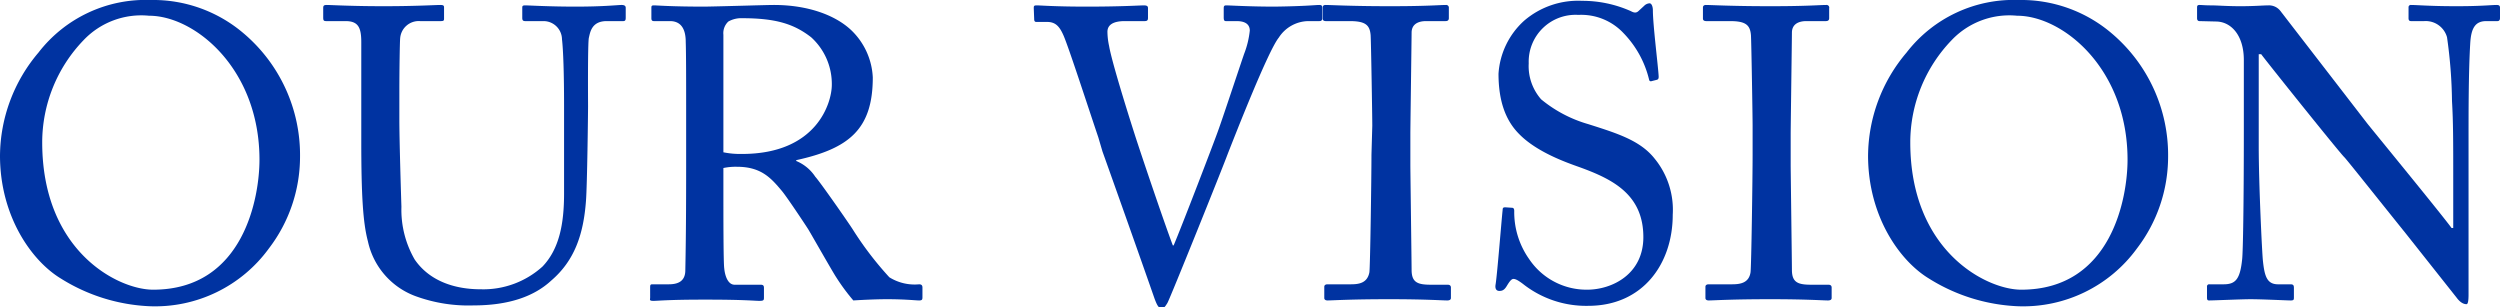 <svg xmlns="http://www.w3.org/2000/svg" viewBox="0 0 302.05 37.15"><defs><style>.cls-1{fill:#0033a1;}</style></defs><g id="レイヤー_2" data-name="レイヤー 2"><g id="text"><path class="cls-1" d="M7.35,33.65C3.8,31.5,0,26.1,0,18.8A19.43,19.43,0,0,1,4.65,6.35,16.36,16.36,0,0,1,18.2,0,16.84,16.84,0,0,1,29.4,4a19.26,19.26,0,0,1,6.85,15,18.24,18.24,0,0,1-3.75,11,17,17,0,0,1-14.4,7A21.92,21.92,0,0,1,7.35,33.65Zm24-14.35c0-11-7.8-17.4-13.35-17.4a9.61,9.61,0,0,0-7.9,2.95,17.82,17.82,0,0,0-5,12.35C5.1,30.35,14.25,35,18.5,35,29.5,35,31.35,23.75,31.35,19.3Z"/><path class="cls-1" d="M50.4,35.85a9.11,9.11,0,0,1-5.95-6.7c-.6-2.25-.8-5.6-.8-12.15V5.1c0-1.75-.35-2.55-1.9-2.55H39.4c-.3,0-.35-.1-.35-.45V1c0-.3.05-.4.45-.4s3,.15,6.85.15S52.65.6,53.2.6c.4,0,.45.1.45.3V2.2c0,.25,0,.35-.4.35h-2.5a2.25,2.25,0,0,0-2.4,2.05c-.05.45-.1,4-.1,6.5v3.3c0,2.65.2,9,.25,10.6a12,12,0,0,0,1.6,6.35c1.85,2.7,5,3.6,7.95,3.6a10.66,10.66,0,0,0,7.5-2.75c2-2.1,2.6-5.1,2.6-8.8V12.7c0-3.8-.1-6.7-.25-7.95a2.23,2.23,0,0,0-2.25-2.2h-2.2c-.3,0-.35-.15-.35-.4V1c0-.25,0-.35.35-.35.5,0,2.8.15,6.15.15S74.65.6,75.1.6s.5.2.5.35v1.1c0,.3,0,.5-.3.5h-2c-1.85,0-2,1.4-2.15,2s-.1,7.6-.1,8.3-.1,9.45-.25,11.4c-.3,4.1-1.4,7.25-4.2,9.65-2,1.85-5,3-9.4,3A18.57,18.57,0,0,1,50.4,35.85Z"/><path class="cls-1" d="M82.9,13.4c0-3.7,0-6.9-.05-8.35,0-1.65-.65-2.5-1.9-2.5H79c-.25,0-.3-.15-.3-.35V1c0-.25,0-.35.3-.35.45,0,2,.15,6.2.15C88,.75,92.6.6,93.5.6c4.15,0,7.45,1.25,9.35,3.05a8.43,8.43,0,0,1,2.6,5.7c0,6.25-2.85,8.6-9.25,10v.1a5.07,5.07,0,0,1,2.3,1.9c.6.65,4.15,5.75,4.55,6.4a40.16,40.16,0,0,0,4.4,5.75,5.77,5.77,0,0,0,3.6.85c.35,0,.4.2.4.4v1.1c0,.3,0,.45-.4.45s-1.7-.15-3.9-.15c-1.45,0-3.3.1-4.05.15a24.68,24.68,0,0,1-2.1-2.85c-.4-.6-3.1-5.35-3.35-5.75s-2.6-3.95-3.2-4.65c-1.3-1.55-2.5-2.9-5.4-2.9a7.14,7.14,0,0,0-1.65.15v2.8c0,2.95,0,8.55.1,9.3.1,1.05.5,2,1.25,2H91.9c.35,0,.4.15.4.4v1.1c0,.35,0,.45-.55.45s-1.8-.15-6.55-.15c-4.55,0-5.7.15-6.25.15s-.4-.15-.4-.4V34.75c0-.25,0-.4.25-.4h2c1.1,0,2-.35,2-1.7.1-4.95.1-9.65.1-14.4Zm4.5,5a10.17,10.17,0,0,0,2.25.2c9.1,0,10.85-6.25,10.85-8.35A7.61,7.61,0,0,0,98,4.5c-2-1.55-4.15-2.3-8.3-2.3a3.17,3.17,0,0,0-1.7.4,1.92,1.92,0,0,0-.6,1.6Z"/><path class="cls-1" d="M124.9,1c0-.25,0-.35.35-.35.5,0,2.15.15,6.05.15,4.2,0,6.45-.15,6.9-.15s.5.15.5.35V2.1c0,.25,0,.45-.4.45h-2.4c-1.4,0-2.1.45-2.1,1.3a8.43,8.43,0,0,0,.2,1.7c.3,1.8,2.15,7.75,3.05,10.55.6,1.9,3.5,10.5,4.65,13.55h.1c1-2.35,4.95-12.65,5.35-13.8.5-1.35,2.4-7.1,3.15-9.3A10.92,10.92,0,0,0,151,3.7c0-.6-.35-1.15-1.6-1.15h-1.3c-.2,0-.25-.15-.25-.45V1c0-.25.05-.35.3-.35.45,0,2.75.15,5.9.15C157.7.75,159,.6,159.4.6c.3,0,.35.1.35.35V2.2c0,.2-.05.35-.35.35h-1.35a4.32,4.32,0,0,0-3.55,2c-1.3,1.6-5.3,11.85-6.15,14-.6,1.65-7,17.55-7.3,18.05s-.45.65-.7.65c-.4,0-.6-.5-.85-1.15-1.6-4.6-5.65-16-6.3-17.8l-.5-1.7c-1.2-3.55-3.55-10.8-4.2-12.3-.5-1.15-1-1.65-2-1.65h-1.3c-.2,0-.25-.15-.25-.35Z"/><path class="cls-1" d="M165.8,15.2c0-1.2-.15-10.2-.2-10.95-.1-1.2-.6-1.7-2.5-1.7h-2.9c-.25,0-.4-.1-.4-.3V.9c0-.2.15-.3.35-.3.6,0,3.15.15,7.8.15C172.4.75,174,.6,174.7.6a.32.32,0,0,1,.35.35V2.2c0,.25-.15.35-.4.35H172.3c-1,0-1.75.4-1.75,1.4,0,.5-.15,11.55-.15,12.15V20c0,.5.15,12.05.15,12.6,0,1.55.75,1.8,2.35,1.8h2c.25,0,.4.1.4.35V36q0,.3-.45.3c-.6,0-2.6-.15-7-.15-4.75,0-6.9.15-7.45.15-.25,0-.4-.1-.4-.3V34.65c0-.2.15-.3.4-.3h2.8c1,0,2-.15,2.25-1.45.1-.75.25-11.55.25-14.2Z"/><path class="cls-1" d="M184,34.3c-.6-.45-.9-.6-1.15-.6s-.5.35-.8.85-.55.6-.9.6-.55-.25-.45-.8c.2-1.25.7-7.6.85-9,0-.3.15-.3.35-.3l.75.05c.2,0,.3.1.3.4a9.82,9.82,0,0,0,1.8,5.8,8.35,8.35,0,0,0,7,3.7c3,0,6.8-1.85,6.8-6.35,0-5.15-3.7-7-7.7-8.45-1.55-.55-5.15-1.8-7.3-4-1.65-1.65-2.5-4-2.5-7.3a9.44,9.44,0,0,1,3.1-6.4,10,10,0,0,1,7-2.4,14.4,14.4,0,0,1,5.9,1.25c.45.25.7.2.95-.05l.65-.6a1,1,0,0,1,.65-.3c.25,0,.4.4.4.85,0,1.75.65,6.85.7,8,0,.25-.05.35-.25.4l-.6.15a.21.21,0,0,1-.3-.15A12.13,12.13,0,0,0,196.15,4,7,7,0,0,0,190.7,1.8a5.66,5.66,0,0,0-6,5.85A6.08,6.08,0,0,0,186.2,12a15.75,15.75,0,0,0,5.7,3c3.45,1.1,6.25,1.95,8,4.15a9.76,9.76,0,0,1,2.2,6.8c0,5.9-3.6,11-10.2,11A12.31,12.31,0,0,1,184,34.3Z"/><path class="cls-1" d="M211.75,15.2c0-1.2-.15-10.2-.2-10.95-.1-1.2-.6-1.7-2.5-1.7h-2.9c-.25,0-.4-.1-.4-.3V.9c0-.2.15-.3.35-.3.6,0,3.15.15,7.8.15,4.45,0,6-.15,6.75-.15A.32.32,0,0,1,221,1V2.2c0,.25-.15.35-.4.35h-2.35c-1,0-1.75.4-1.75,1.4,0,.5-.15,11.55-.15,12.15V20c0,.5.15,12.05.15,12.6,0,1.55.75,1.8,2.35,1.8h2.05c.25,0,.4.1.4.35V36q0,.3-.45.3c-.6,0-2.6-.15-6.95-.15-4.75,0-6.9.15-7.45.15-.25,0-.4-.1-.4-.3V34.65c0-.2.15-.3.4-.3h2.8c1,0,2.05-.15,2.25-1.45.1-.75.25-11.55.25-14.2Z"/><path class="cls-1" d="M233.05,33.65c-3.55-2.15-7.35-7.55-7.35-14.85a19.43,19.43,0,0,1,4.65-12.45A16.36,16.36,0,0,1,243.9,0a16.84,16.84,0,0,1,11.2,4,19.26,19.26,0,0,1,6.85,15,18.24,18.24,0,0,1-3.75,11,17,17,0,0,1-14.4,7A21.92,21.92,0,0,1,233.05,33.65Zm24-14.35c0-11-7.8-17.4-13.35-17.4a9.61,9.61,0,0,0-7.9,2.95,17.82,17.82,0,0,0-5,12.35C230.8,30.35,240,35,244.2,35,255.2,35,257.05,23.75,257.05,19.3Z"/><path class="cls-1" d="M271.1,7.25c0-2.95-1.5-4.6-3.3-4.65l-2.05-.05c-.25,0-.3-.2-.3-.35V.9c0-.2.05-.3.3-.3s.65.05,1.4.05,1.85.1,3.55.1,2.75-.1,3.35-.1a1.74,1.74,0,0,1,1.45.65L286,14.9c.55.7,9,11,10.2,12.65h.2V21.6c0-4.45,0-6.9-.15-9.4a58.82,58.82,0,0,0-.6-7.7,2.67,2.67,0,0,0-2.75-1.95h-1.6c-.2,0-.3-.1-.3-.35V.9a.27.27,0,0,1,.3-.3c.7,0,2.3.15,5.5.15,3,0,4.2-.15,4.85-.15.35,0,.4.15.4.35V2.2c0,.2-.1.35-.3.35H300.4c-1.35,0-1.85.85-1.95,2.75-.2,3.35-.2,8.3-.2,11.55v18.7c0,.7-.05,1.2-.25,1.2-.6,0-1.05-.6-1.2-.8l-6.1-7.7c-3.5-4.35-7.15-8.95-7.45-9.25-.55-.5-9.75-12-10.05-12.45h-.3v11.1c0,4.65.4,12.8.5,13.8.2,1.95.5,2.9,1.85,2.9h1.5c.35,0,.4.15.4.45v1.1c0,.3,0,.4-.4.4s-3.5-.15-4.85-.15c-1,0-4.5.15-5,.15-.2,0-.25-.1-.25-.35v-1.3a.26.26,0,0,1,.3-.3h1.7c1.45,0,2-.6,2.25-3.05.1-.95.2-6.65.2-15.55Z"/></g></g></svg>
